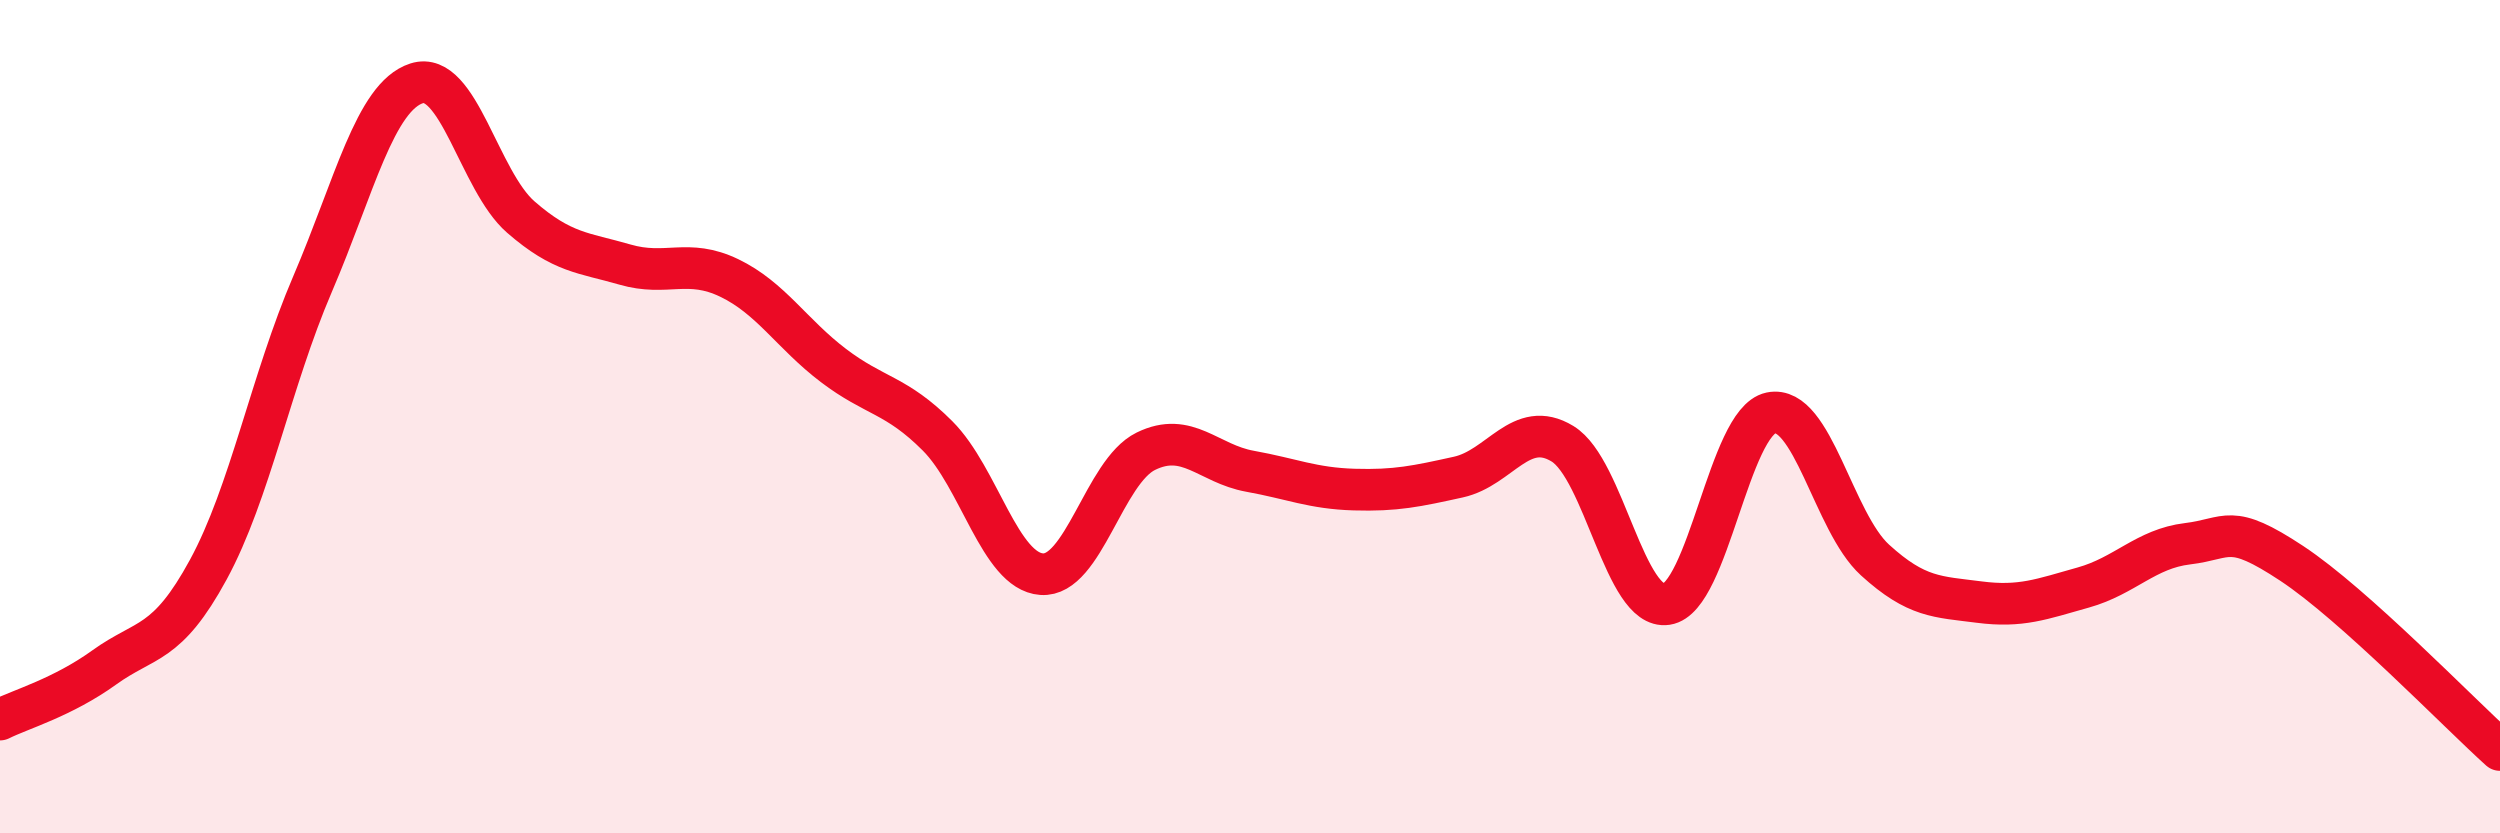
    <svg width="60" height="20" viewBox="0 0 60 20" xmlns="http://www.w3.org/2000/svg">
      <path
        d="M 0,17.27 C 0.5,17.02 1.5,16.74 2.5,16.02 C 3.5,15.3 4,15.51 5,13.67 C 6,11.83 6.5,9.15 7.5,6.82 C 8.5,4.49 9,2.32 10,2 C 11,1.68 11.5,4.34 12.5,5.21 C 13.5,6.08 14,6.06 15,6.35 C 16,6.64 16.5,6.19 17.5,6.67 C 18.5,7.15 19,8.01 20,8.77 C 21,9.53 21.5,9.46 22.5,10.46 C 23.5,11.46 24,13.71 25,13.78 C 26,13.85 26.5,11.32 27.5,10.83 C 28.5,10.34 29,11.13 30,11.31 C 31,11.49 31.5,11.72 32.5,11.75 C 33.5,11.78 34,11.67 35,11.45 C 36,11.23 36.5,10.04 37.5,10.65 C 38.5,11.26 39,14.65 40,14.5 C 41,14.35 41.5,10.12 42.5,9.91 C 43.5,9.7 44,12.53 45,13.44 C 46,14.35 46.5,14.32 47.5,14.45 C 48.5,14.58 49,14.38 50,14.1 C 51,13.82 51.5,13.17 52.5,13.05 C 53.5,12.93 53.5,12.53 55,13.52 C 56.5,14.51 59,17.1 60,18L60 20L0 20Z"
        fill="#EB0A25"
        opacity="0.1"
        stroke-linecap="round"
        stroke-linejoin="round"
      />
      <path
        d="M 0,17.27 C 0.5,17.02 1.5,16.74 2.5,16.02 C 3.5,15.3 4,15.51 5,13.67 C 6,11.83 6.5,9.15 7.5,6.82 C 8.5,4.49 9,2.32 10,2 C 11,1.68 11.5,4.34 12.5,5.21 C 13.5,6.08 14,6.06 15,6.35 C 16,6.64 16.5,6.19 17.5,6.67 C 18.5,7.15 19,8.01 20,8.77 C 21,9.53 21.5,9.46 22.5,10.46 C 23.5,11.46 24,13.71 25,13.78 C 26,13.85 26.5,11.32 27.5,10.83 C 28.5,10.34 29,11.13 30,11.31 C 31,11.49 31.5,11.72 32.5,11.75 C 33.5,11.78 34,11.67 35,11.45 C 36,11.23 36.5,10.04 37.5,10.65 C 38.5,11.26 39,14.65 40,14.5 C 41,14.35 41.5,10.12 42.5,9.91 C 43.5,9.7 44,12.53 45,13.44 C 46,14.35 46.5,14.32 47.5,14.45 C 48.5,14.58 49,14.38 50,14.1 C 51,13.82 51.5,13.17 52.5,13.05 C 53.5,12.93 53.5,12.53 55,13.52 C 56.5,14.51 59,17.1 60,18"
        stroke="#EB0A25"
        stroke-width="1"
        fill="none"
        stroke-linecap="round"
        stroke-linejoin="round"
      />
    </svg>
  